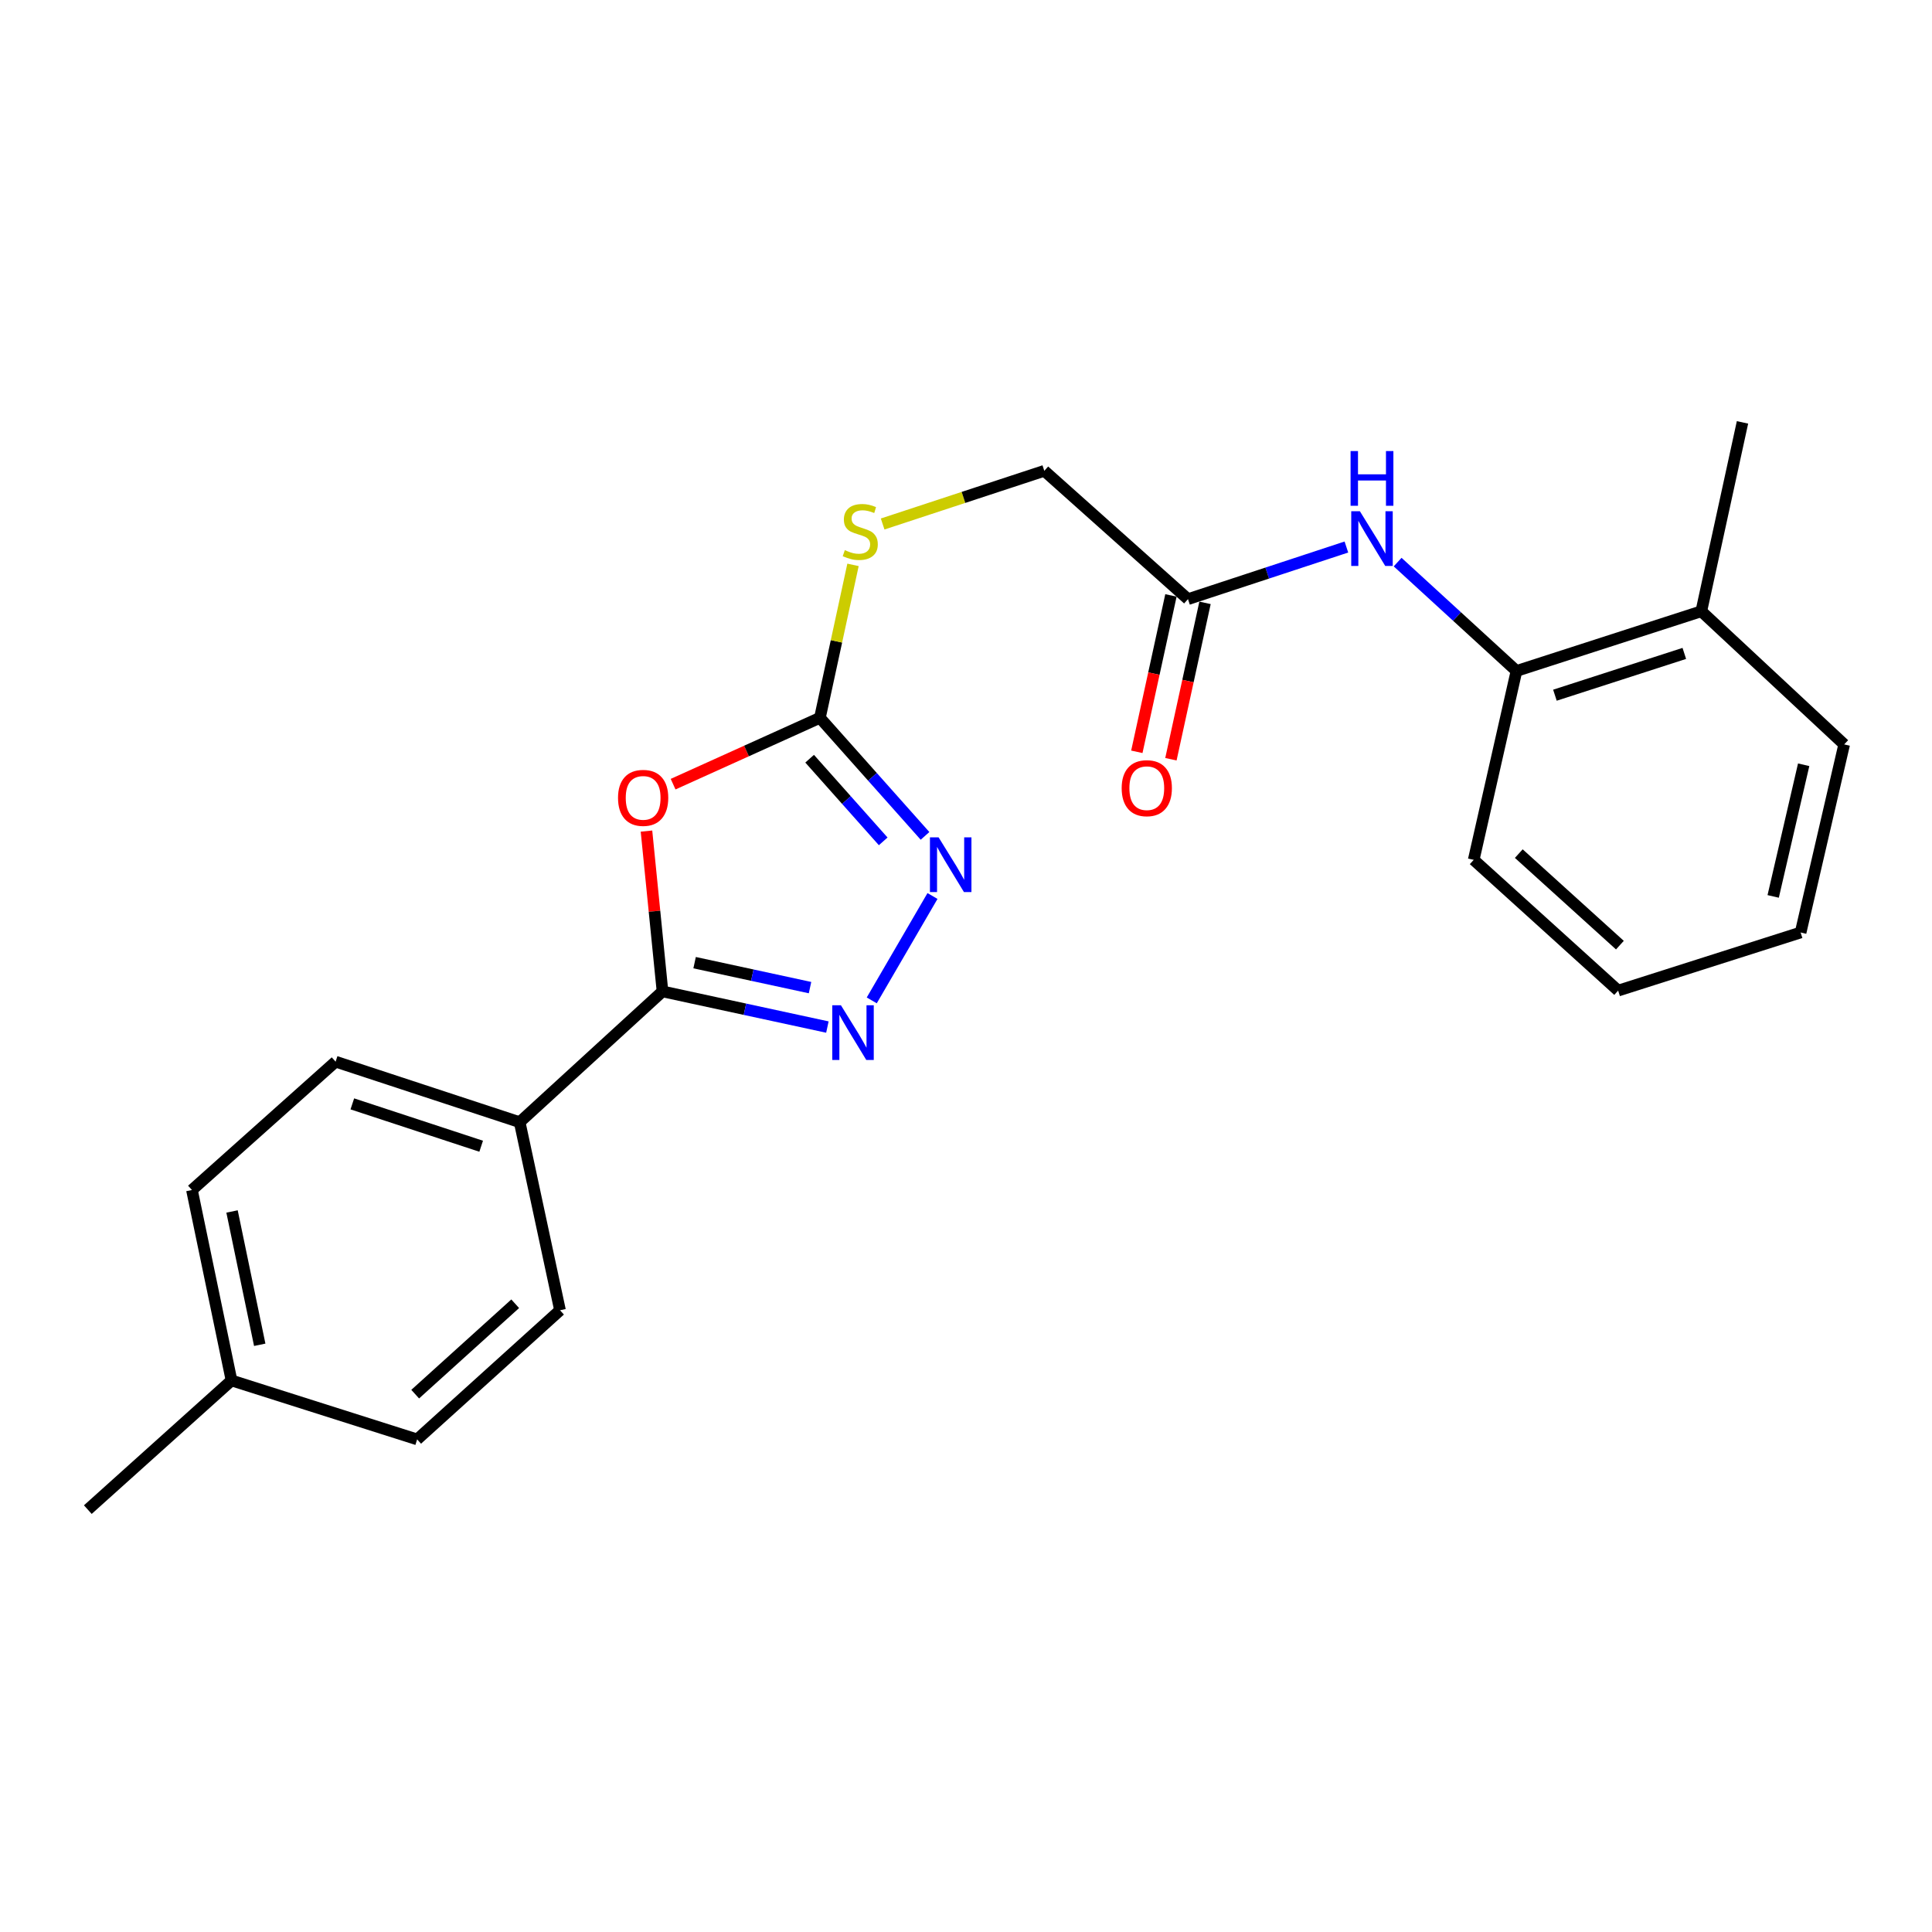 <?xml version='1.0' encoding='iso-8859-1'?>
<svg version='1.1' baseProfile='full'
              xmlns='http://www.w3.org/2000/svg'
                      xmlns:rdkit='http://www.rdkit.org/xml'
                      xmlns:xlink='http://www.w3.org/1999/xlink'
                  xml:space='preserve'
width='1000px' height='1000px' viewBox='0 0 1000 1000'>
<!-- END OF HEADER -->
<rect style='opacity:1.0;fill:#FFFFFF;stroke:none' width='1000' height='1000' x='0' y='0'> </rect>
<path class='bond-0' d='M 334.616,430.173 L 338.762,471.661' style='fill:none;fill-rule:evenodd;stroke:#FF0000;stroke-width:6px;stroke-linecap:butt;stroke-linejoin:miter;stroke-opacity:1' />
<path class='bond-0' d='M 338.762,471.661 L 342.908,513.149' style='fill:none;fill-rule:evenodd;stroke:#000000;stroke-width:6px;stroke-linecap:butt;stroke-linejoin:miter;stroke-opacity:1' />
<path class='bond-2' d='M 348.399,405.883 L 386.394,388.708' style='fill:none;fill-rule:evenodd;stroke:#FF0000;stroke-width:6px;stroke-linecap:butt;stroke-linejoin:miter;stroke-opacity:1' />
<path class='bond-2' d='M 386.394,388.708 L 424.388,371.533' style='fill:none;fill-rule:evenodd;stroke:#000000;stroke-width:6px;stroke-linecap:butt;stroke-linejoin:miter;stroke-opacity:1' />
<path class='bond-1' d='M 342.908,513.149 L 385.582,522.376' style='fill:none;fill-rule:evenodd;stroke:#000000;stroke-width:6px;stroke-linecap:butt;stroke-linejoin:miter;stroke-opacity:1' />
<path class='bond-1' d='M 385.582,522.376 L 428.256,531.604' style='fill:none;fill-rule:evenodd;stroke:#0000FF;stroke-width:6px;stroke-linecap:butt;stroke-linejoin:miter;stroke-opacity:1' />
<path class='bond-1' d='M 359.526,498.272 L 389.398,504.731' style='fill:none;fill-rule:evenodd;stroke:#000000;stroke-width:6px;stroke-linecap:butt;stroke-linejoin:miter;stroke-opacity:1' />
<path class='bond-1' d='M 389.398,504.731 L 419.269,511.19' style='fill:none;fill-rule:evenodd;stroke:#0000FF;stroke-width:6px;stroke-linecap:butt;stroke-linejoin:miter;stroke-opacity:1' />
<path class='bond-6' d='M 342.908,513.149 L 268.981,580.838' style='fill:none;fill-rule:evenodd;stroke:#000000;stroke-width:6px;stroke-linecap:butt;stroke-linejoin:miter;stroke-opacity:1' />
<path class='bond-23' d='M 451.219,517.798 L 482.656,463.767' style='fill:none;fill-rule:evenodd;stroke:#0000FF;stroke-width:6px;stroke-linecap:butt;stroke-linejoin:miter;stroke-opacity:1' />
<path class='bond-3' d='M 424.388,371.533 L 451.59,402.092' style='fill:none;fill-rule:evenodd;stroke:#000000;stroke-width:6px;stroke-linecap:butt;stroke-linejoin:miter;stroke-opacity:1' />
<path class='bond-3' d='M 451.59,402.092 L 478.792,432.651' style='fill:none;fill-rule:evenodd;stroke:#0000FF;stroke-width:6px;stroke-linecap:butt;stroke-linejoin:miter;stroke-opacity:1' />
<path class='bond-3' d='M 419.064,392.704 L 438.105,414.095' style='fill:none;fill-rule:evenodd;stroke:#000000;stroke-width:6px;stroke-linecap:butt;stroke-linejoin:miter;stroke-opacity:1' />
<path class='bond-3' d='M 438.105,414.095 L 457.146,435.486' style='fill:none;fill-rule:evenodd;stroke:#0000FF;stroke-width:6px;stroke-linecap:butt;stroke-linejoin:miter;stroke-opacity:1' />
<path class='bond-8' d='M 424.388,371.533 L 432.952,331.955' style='fill:none;fill-rule:evenodd;stroke:#000000;stroke-width:6px;stroke-linecap:butt;stroke-linejoin:miter;stroke-opacity:1' />
<path class='bond-8' d='M 432.952,331.955 L 441.515,292.377' style='fill:none;fill-rule:evenodd;stroke:#CCCC00;stroke-width:6px;stroke-linecap:butt;stroke-linejoin:miter;stroke-opacity:1' />
<path class='bond-4' d='M 696.891,283.138 L 655.894,296.625' style='fill:none;fill-rule:evenodd;stroke:#0000FF;stroke-width:6px;stroke-linecap:butt;stroke-linejoin:miter;stroke-opacity:1' />
<path class='bond-4' d='M 655.894,296.625 L 614.898,310.112' style='fill:none;fill-rule:evenodd;stroke:#000000;stroke-width:6px;stroke-linecap:butt;stroke-linejoin:miter;stroke-opacity:1' />
<path class='bond-7' d='M 723.413,290.941 L 754.17,319.116' style='fill:none;fill-rule:evenodd;stroke:#0000FF;stroke-width:6px;stroke-linecap:butt;stroke-linejoin:miter;stroke-opacity:1' />
<path class='bond-7' d='M 754.17,319.116 L 784.927,347.291' style='fill:none;fill-rule:evenodd;stroke:#000000;stroke-width:6px;stroke-linecap:butt;stroke-linejoin:miter;stroke-opacity:1' />
<path class='bond-5' d='M 614.898,310.112 L 540.529,243.697' style='fill:none;fill-rule:evenodd;stroke:#000000;stroke-width:6px;stroke-linecap:butt;stroke-linejoin:miter;stroke-opacity:1' />
<path class='bond-9' d='M 606.078,308.189 L 597.251,348.661' style='fill:none;fill-rule:evenodd;stroke:#000000;stroke-width:6px;stroke-linecap:butt;stroke-linejoin:miter;stroke-opacity:1' />
<path class='bond-9' d='M 597.251,348.661 L 588.424,389.134' style='fill:none;fill-rule:evenodd;stroke:#FF0000;stroke-width:6px;stroke-linecap:butt;stroke-linejoin:miter;stroke-opacity:1' />
<path class='bond-9' d='M 623.717,312.036 L 614.89,352.508' style='fill:none;fill-rule:evenodd;stroke:#000000;stroke-width:6px;stroke-linecap:butt;stroke-linejoin:miter;stroke-opacity:1' />
<path class='bond-9' d='M 614.89,352.508 L 606.063,392.981' style='fill:none;fill-rule:evenodd;stroke:#FF0000;stroke-width:6px;stroke-linecap:butt;stroke-linejoin:miter;stroke-opacity:1' />
<path class='bond-11' d='M 268.981,580.838 L 173.711,549.515' style='fill:none;fill-rule:evenodd;stroke:#000000;stroke-width:6px;stroke-linecap:butt;stroke-linejoin:miter;stroke-opacity:1' />
<path class='bond-11' d='M 249.052,593.289 L 182.363,571.364' style='fill:none;fill-rule:evenodd;stroke:#000000;stroke-width:6px;stroke-linecap:butt;stroke-linejoin:miter;stroke-opacity:1' />
<path class='bond-12' d='M 268.981,580.838 L 289.863,678.184' style='fill:none;fill-rule:evenodd;stroke:#000000;stroke-width:6px;stroke-linecap:butt;stroke-linejoin:miter;stroke-opacity:1' />
<path class='bond-10' d='M 784.927,347.291 L 880.598,316.391' style='fill:none;fill-rule:evenodd;stroke:#000000;stroke-width:6px;stroke-linecap:butt;stroke-linejoin:miter;stroke-opacity:1' />
<path class='bond-10' d='M 804.826,359.835 L 871.796,338.205' style='fill:none;fill-rule:evenodd;stroke:#000000;stroke-width:6px;stroke-linecap:butt;stroke-linejoin:miter;stroke-opacity:1' />
<path class='bond-17' d='M 784.927,347.291 L 762.792,445.059' style='fill:none;fill-rule:evenodd;stroke:#000000;stroke-width:6px;stroke-linecap:butt;stroke-linejoin:miter;stroke-opacity:1' />
<path class='bond-13' d='M 456.856,271.218 L 498.693,257.457' style='fill:none;fill-rule:evenodd;stroke:#CCCC00;stroke-width:6px;stroke-linecap:butt;stroke-linejoin:miter;stroke-opacity:1' />
<path class='bond-13' d='M 498.693,257.457 L 540.529,243.697' style='fill:none;fill-rule:evenodd;stroke:#000000;stroke-width:6px;stroke-linecap:butt;stroke-linejoin:miter;stroke-opacity:1' />
<path class='bond-18' d='M 880.598,316.391 L 901.911,218.623' style='fill:none;fill-rule:evenodd;stroke:#000000;stroke-width:6px;stroke-linecap:butt;stroke-linejoin:miter;stroke-opacity:1' />
<path class='bond-19' d='M 880.598,316.391 L 954.545,385.313' style='fill:none;fill-rule:evenodd;stroke:#000000;stroke-width:6px;stroke-linecap:butt;stroke-linejoin:miter;stroke-opacity:1' />
<path class='bond-14' d='M 173.711,549.515 L 99.353,615.941' style='fill:none;fill-rule:evenodd;stroke:#000000;stroke-width:6px;stroke-linecap:butt;stroke-linejoin:miter;stroke-opacity:1' />
<path class='bond-15' d='M 289.863,678.184 L 215.915,745.03' style='fill:none;fill-rule:evenodd;stroke:#000000;stroke-width:6px;stroke-linecap:butt;stroke-linejoin:miter;stroke-opacity:1' />
<path class='bond-15' d='M 266.664,674.818 L 214.901,721.611' style='fill:none;fill-rule:evenodd;stroke:#000000;stroke-width:6px;stroke-linecap:butt;stroke-linejoin:miter;stroke-opacity:1' />
<path class='bond-24' d='M 99.353,615.941 L 119.833,714.52' style='fill:none;fill-rule:evenodd;stroke:#000000;stroke-width:6px;stroke-linecap:butt;stroke-linejoin:miter;stroke-opacity:1' />
<path class='bond-24' d='M 120.101,627.055 L 134.437,696.061' style='fill:none;fill-rule:evenodd;stroke:#000000;stroke-width:6px;stroke-linecap:butt;stroke-linejoin:miter;stroke-opacity:1' />
<path class='bond-16' d='M 215.915,745.03 L 119.833,714.52' style='fill:none;fill-rule:evenodd;stroke:#000000;stroke-width:6px;stroke-linecap:butt;stroke-linejoin:miter;stroke-opacity:1' />
<path class='bond-20' d='M 119.833,714.52 L 45.455,781.377' style='fill:none;fill-rule:evenodd;stroke:#000000;stroke-width:6px;stroke-linecap:butt;stroke-linejoin:miter;stroke-opacity:1' />
<path class='bond-21' d='M 762.792,445.059 L 837.552,512.737' style='fill:none;fill-rule:evenodd;stroke:#000000;stroke-width:6px;stroke-linecap:butt;stroke-linejoin:miter;stroke-opacity:1' />
<path class='bond-21' d='M 786.122,441.827 L 838.454,489.202' style='fill:none;fill-rule:evenodd;stroke:#000000;stroke-width:6px;stroke-linecap:butt;stroke-linejoin:miter;stroke-opacity:1' />
<path class='bond-25' d='M 954.545,385.313 L 931.999,482.659' style='fill:none;fill-rule:evenodd;stroke:#000000;stroke-width:6px;stroke-linecap:butt;stroke-linejoin:miter;stroke-opacity:1' />
<path class='bond-25' d='M 933.576,395.842 L 917.794,463.984' style='fill:none;fill-rule:evenodd;stroke:#000000;stroke-width:6px;stroke-linecap:butt;stroke-linejoin:miter;stroke-opacity:1' />
<path class='bond-22' d='M 837.552,512.737 L 931.999,482.659' style='fill:none;fill-rule:evenodd;stroke:#000000;stroke-width:6px;stroke-linecap:butt;stroke-linejoin:miter;stroke-opacity:1' />
<path  class='atom-0' d='M 319.889 412.974
Q 319.889 406.174, 323.249 402.374
Q 326.609 398.574, 332.889 398.574
Q 339.169 398.574, 342.529 402.374
Q 345.889 406.174, 345.889 412.974
Q 345.889 419.854, 342.489 423.774
Q 339.089 427.654, 332.889 427.654
Q 326.649 427.654, 323.249 423.774
Q 319.889 419.894, 319.889 412.974
M 332.889 424.454
Q 337.209 424.454, 339.529 421.574
Q 341.889 418.654, 341.889 412.974
Q 341.889 407.414, 339.529 404.614
Q 337.209 401.774, 332.889 401.774
Q 328.569 401.774, 326.209 404.574
Q 323.889 407.374, 323.889 412.974
Q 323.889 418.694, 326.209 421.574
Q 328.569 424.454, 332.889 424.454
' fill='#FF0000'/>
<path  class='atom-2' d='M 435.258 520.311
L 444.538 535.311
Q 445.458 536.791, 446.938 539.471
Q 448.418 542.151, 448.498 542.311
L 448.498 520.311
L 452.258 520.311
L 452.258 548.631
L 448.378 548.631
L 438.418 532.231
Q 437.258 530.311, 436.018 528.111
Q 434.818 525.911, 434.458 525.231
L 434.458 548.631
L 430.778 548.631
L 430.778 520.311
L 435.258 520.311
' fill='#0000FF'/>
<path  class='atom-4' d='M 485.817 433.416
L 495.097 448.416
Q 496.017 449.896, 497.497 452.576
Q 498.977 455.256, 499.057 455.416
L 499.057 433.416
L 502.817 433.416
L 502.817 461.736
L 498.937 461.736
L 488.977 445.336
Q 487.817 443.416, 486.577 441.216
Q 485.377 439.016, 485.017 438.336
L 485.017 461.736
L 481.337 461.736
L 481.337 433.416
L 485.817 433.416
' fill='#0000FF'/>
<path  class='atom-5' d='M 703.877 264.62
L 713.157 279.62
Q 714.077 281.1, 715.557 283.78
Q 717.037 286.46, 717.117 286.62
L 717.117 264.62
L 720.877 264.62
L 720.877 292.94
L 716.997 292.94
L 707.037 276.54
Q 705.877 274.62, 704.637 272.42
Q 703.437 270.22, 703.077 269.54
L 703.077 292.94
L 699.397 292.94
L 699.397 264.62
L 703.877 264.62
' fill='#0000FF'/>
<path  class='atom-5' d='M 699.057 233.468
L 702.897 233.468
L 702.897 245.508
L 717.377 245.508
L 717.377 233.468
L 721.217 233.468
L 721.217 261.788
L 717.377 261.788
L 717.377 248.708
L 702.897 248.708
L 702.897 261.788
L 699.057 261.788
L 699.057 233.468
' fill='#0000FF'/>
<path  class='atom-9' d='M 437.269 284.749
Q 437.589 284.869, 438.909 285.429
Q 440.229 285.989, 441.669 286.349
Q 443.149 286.669, 444.589 286.669
Q 447.269 286.669, 448.829 285.389
Q 450.389 284.069, 450.389 281.789
Q 450.389 280.229, 449.589 279.269
Q 448.829 278.309, 447.629 277.789
Q 446.429 277.269, 444.429 276.669
Q 441.909 275.909, 440.389 275.189
Q 438.909 274.469, 437.829 272.949
Q 436.789 271.429, 436.789 268.869
Q 436.789 265.309, 439.189 263.109
Q 441.629 260.909, 446.429 260.909
Q 449.709 260.909, 453.429 262.469
L 452.509 265.549
Q 449.109 264.149, 446.549 264.149
Q 443.789 264.149, 442.269 265.309
Q 440.749 266.429, 440.789 268.389
Q 440.789 269.909, 441.549 270.829
Q 442.349 271.749, 443.469 272.269
Q 444.629 272.789, 446.549 273.389
Q 449.109 274.189, 450.629 274.989
Q 452.149 275.789, 453.229 277.429
Q 454.349 279.029, 454.349 281.789
Q 454.349 285.709, 451.709 287.829
Q 449.109 289.909, 444.749 289.909
Q 442.229 289.909, 440.309 289.349
Q 438.429 288.829, 436.189 287.909
L 437.269 284.749
' fill='#CCCC00'/>
<path  class='atom-10' d='M 580.575 407.959
Q 580.575 401.159, 583.935 397.359
Q 587.295 393.559, 593.575 393.559
Q 599.855 393.559, 603.215 397.359
Q 606.575 401.159, 606.575 407.959
Q 606.575 414.839, 603.175 418.759
Q 599.775 422.639, 593.575 422.639
Q 587.335 422.639, 583.935 418.759
Q 580.575 414.879, 580.575 407.959
M 593.575 419.439
Q 597.895 419.439, 600.215 416.559
Q 602.575 413.639, 602.575 407.959
Q 602.575 402.399, 600.215 399.599
Q 597.895 396.759, 593.575 396.759
Q 589.255 396.759, 586.895 399.559
Q 584.575 402.359, 584.575 407.959
Q 584.575 413.679, 586.895 416.559
Q 589.255 419.439, 593.575 419.439
' fill='#FF0000'/>
</svg>
